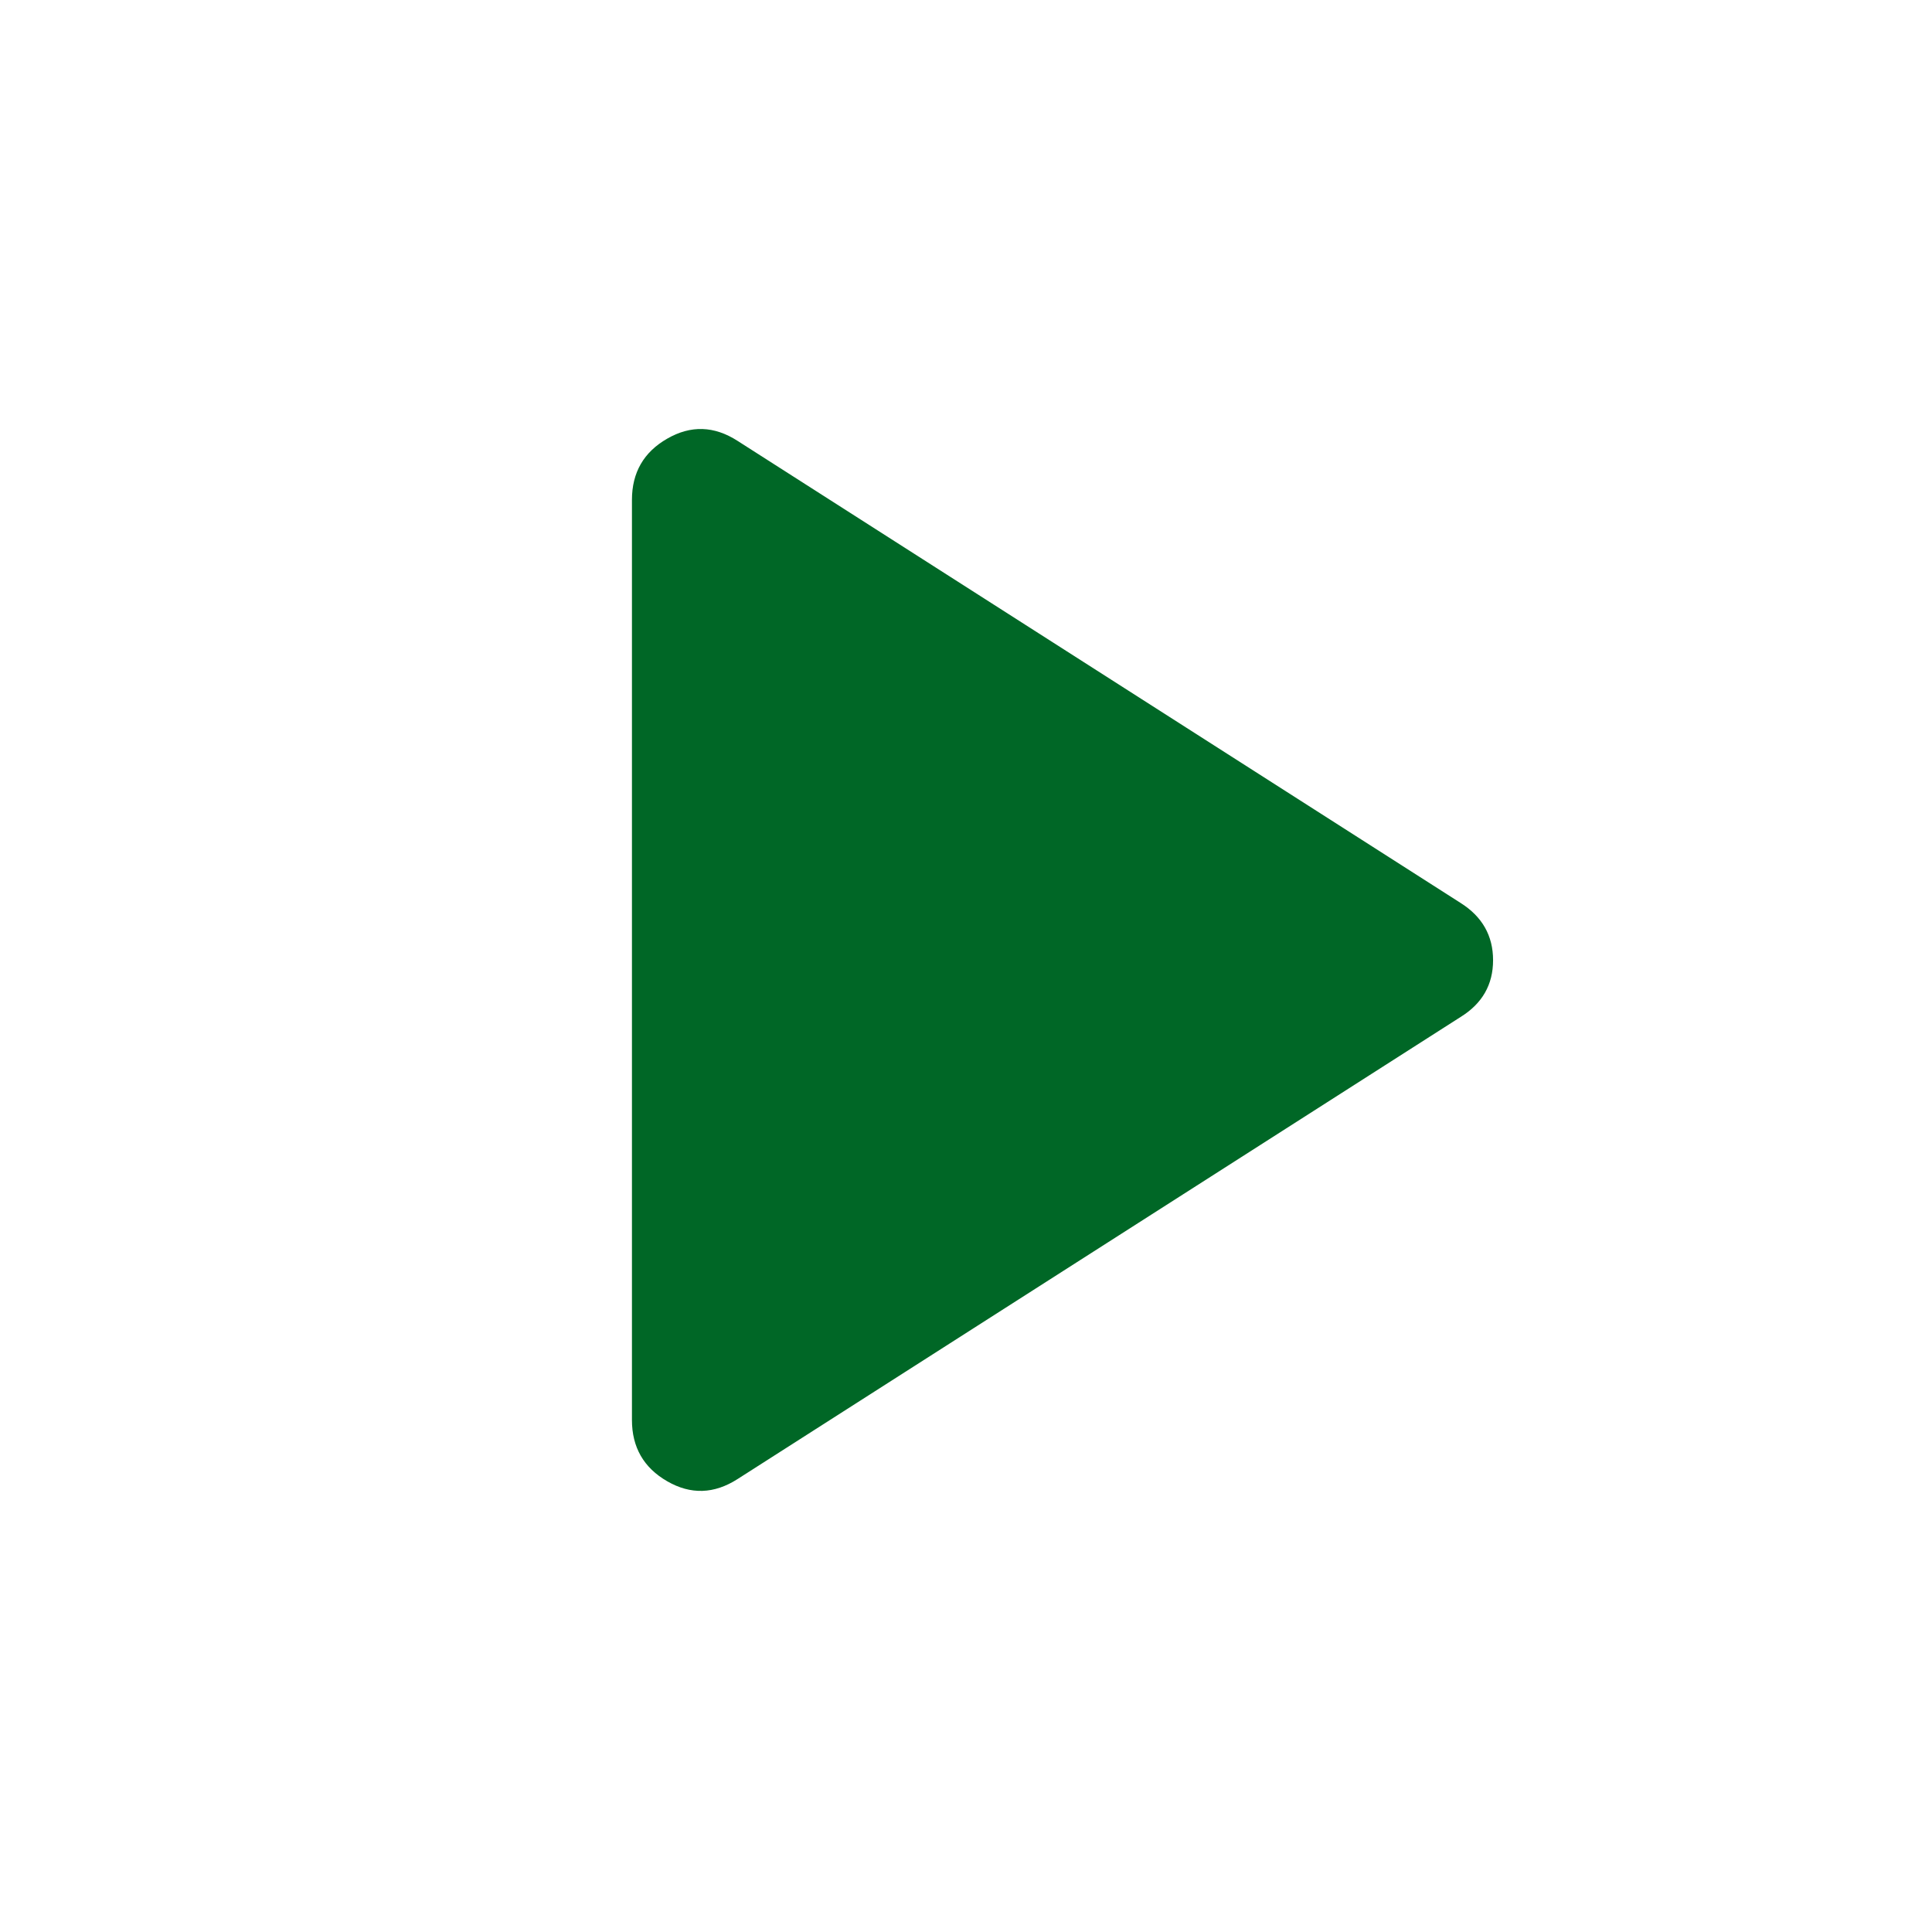 <svg width="32" height="32" viewBox="0 0 32 32" fill="none" xmlns="http://www.w3.org/2000/svg">
<path d="M12.216 24.498C11.829 24.746 11.441 24.759 11.052 24.535C10.662 24.311 10.467 23.972 10.467 23.519V8.28C10.467 7.827 10.662 7.488 11.052 7.265C11.441 7.041 11.829 7.053 12.216 7.302L24.191 14.955C24.55 15.181 24.73 15.498 24.73 15.904C24.73 16.31 24.55 16.623 24.191 16.845L12.216 24.498Z" fill="#006726"/>
</svg>
